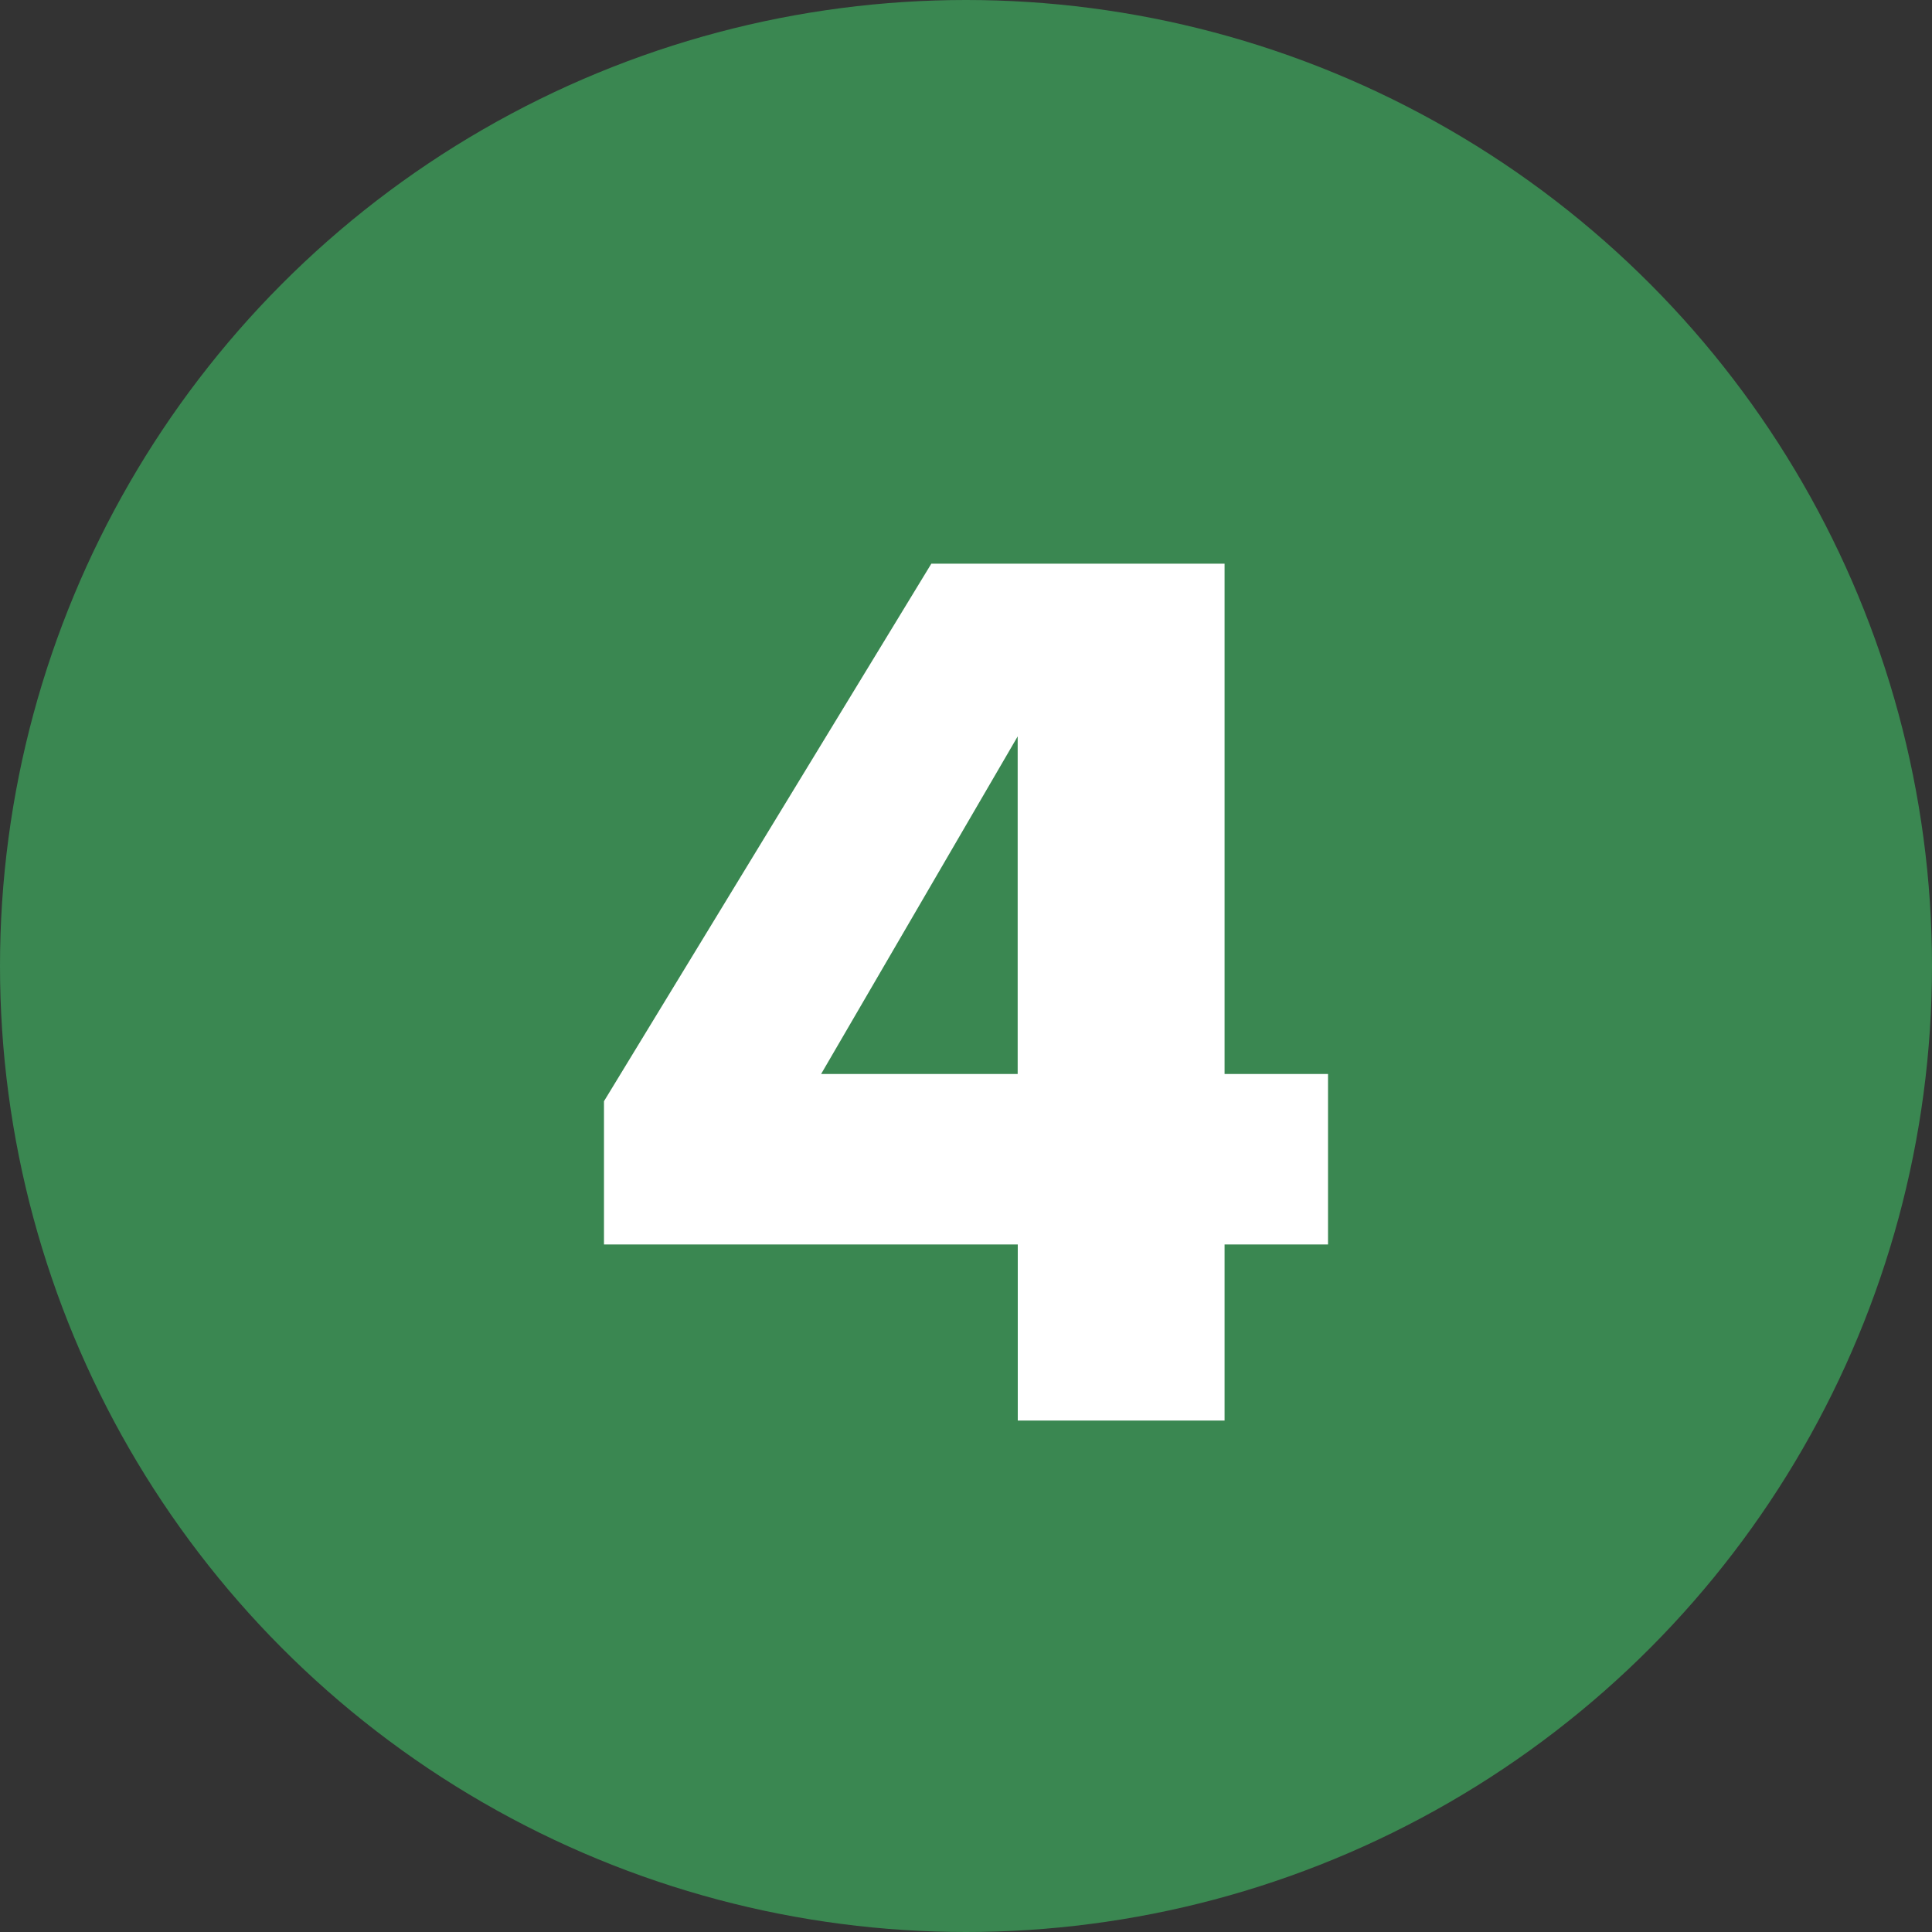 <?xml version="1.0" encoding="iso-8859-1"?>
<!-- Generator: Adobe Illustrator 29.3.1, SVG Export Plug-In . SVG Version: 9.03 Build 55982)  -->
<svg version="1.1" id="Layer_1" xmlns="http://www.w3.org/2000/svg" xmlns:xlink="http://www.w3.org/1999/xlink" x="0px" y="0px"
	 viewBox="0 0 20.002 20.002" enable-background="new 0 0 20.002 20.002" xml:space="preserve">
<rect x="0" y="0" width="20.002" height="20.002" fill="#333333" stroke="none"/>
<circle id="Ellipse_3" fill="#3A8751" cx="10.001" cy="10.001" r="10.001"/>
<g id="_4">
	<g enable-background="new    ">
		<path fill="#FFFFFF" d="M12.678,11.119h1.071v1.765h-1.071v1.823h-2.141v-1.823H6.253v-1.483l3.389-5.565h3.036L12.678,11.119
			L12.678,11.119z M10.536,11.119V7.624l-2.035,3.495H10.536z"/>
	</g>
</g>
</svg>
